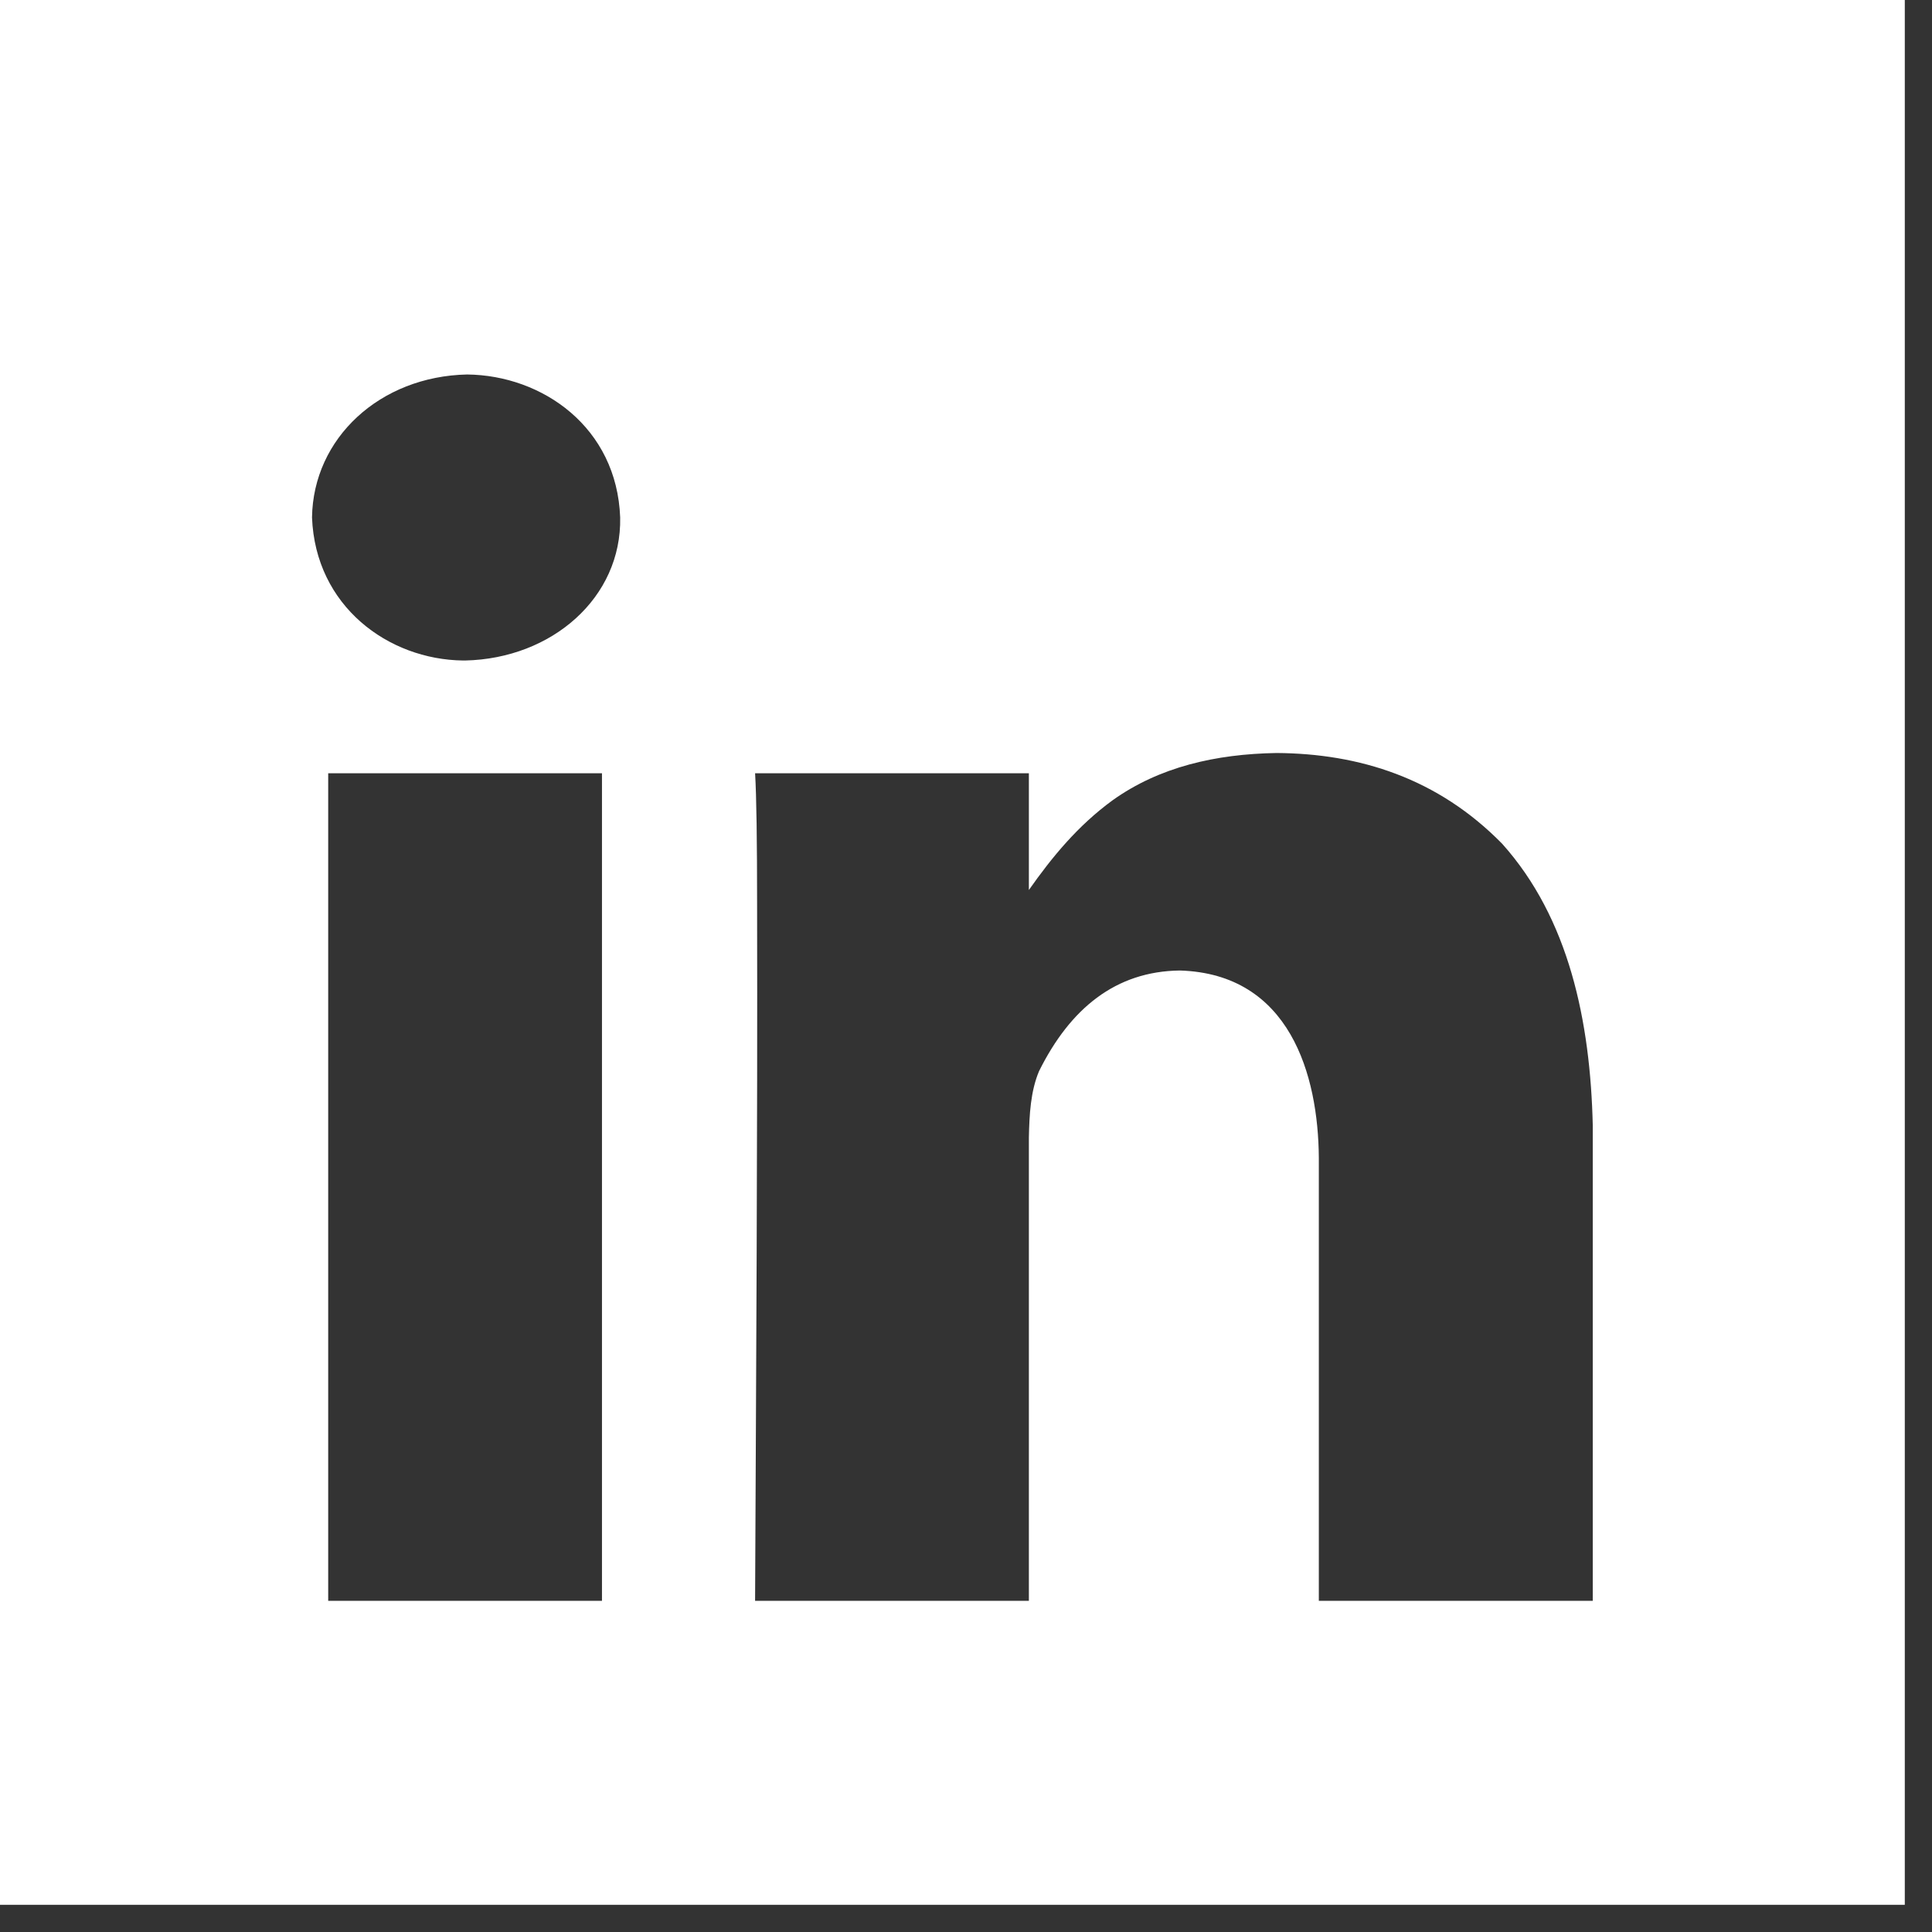<svg width="24" height="24" viewBox="0 0 24 24" fill="none" xmlns="http://www.w3.org/2000/svg">
<rect x="0" y="0" width="24" height="24" fill="#333333" stroke="none"/>
<path d="M0 0V23.662H23.662V0H0ZM5.803 4.652C6.74 4.662 7.663 5.309 7.704 6.428C7.724 7.424 6.856 8.182 5.778 8.205H5.752C4.824 8.194 3.918 7.531 3.876 6.428C3.89 5.444 4.717 4.675 5.803 4.652V4.652ZM15.858 9.354C16.888 9.361 17.86 9.666 18.66 10.481C19.49 11.407 19.756 12.684 19.786 13.982V19.886H16.383V14.383C16.376 13.352 16.023 12.098 14.658 12.056C13.857 12.065 13.293 12.53 12.907 13.307C12.802 13.557 12.787 13.845 12.781 14.132V19.886H9.38C9.393 17.009 9.411 14.133 9.405 11.256C9.405 10.439 9.397 9.889 9.38 9.606H12.781V11.056C13.07 10.645 13.39 10.256 13.82 9.942C14.402 9.526 15.102 9.367 15.858 9.354V9.354ZM4.077 9.606H7.478V19.886H4.077V9.606V9.606Z" fill="white"/>
</svg>
